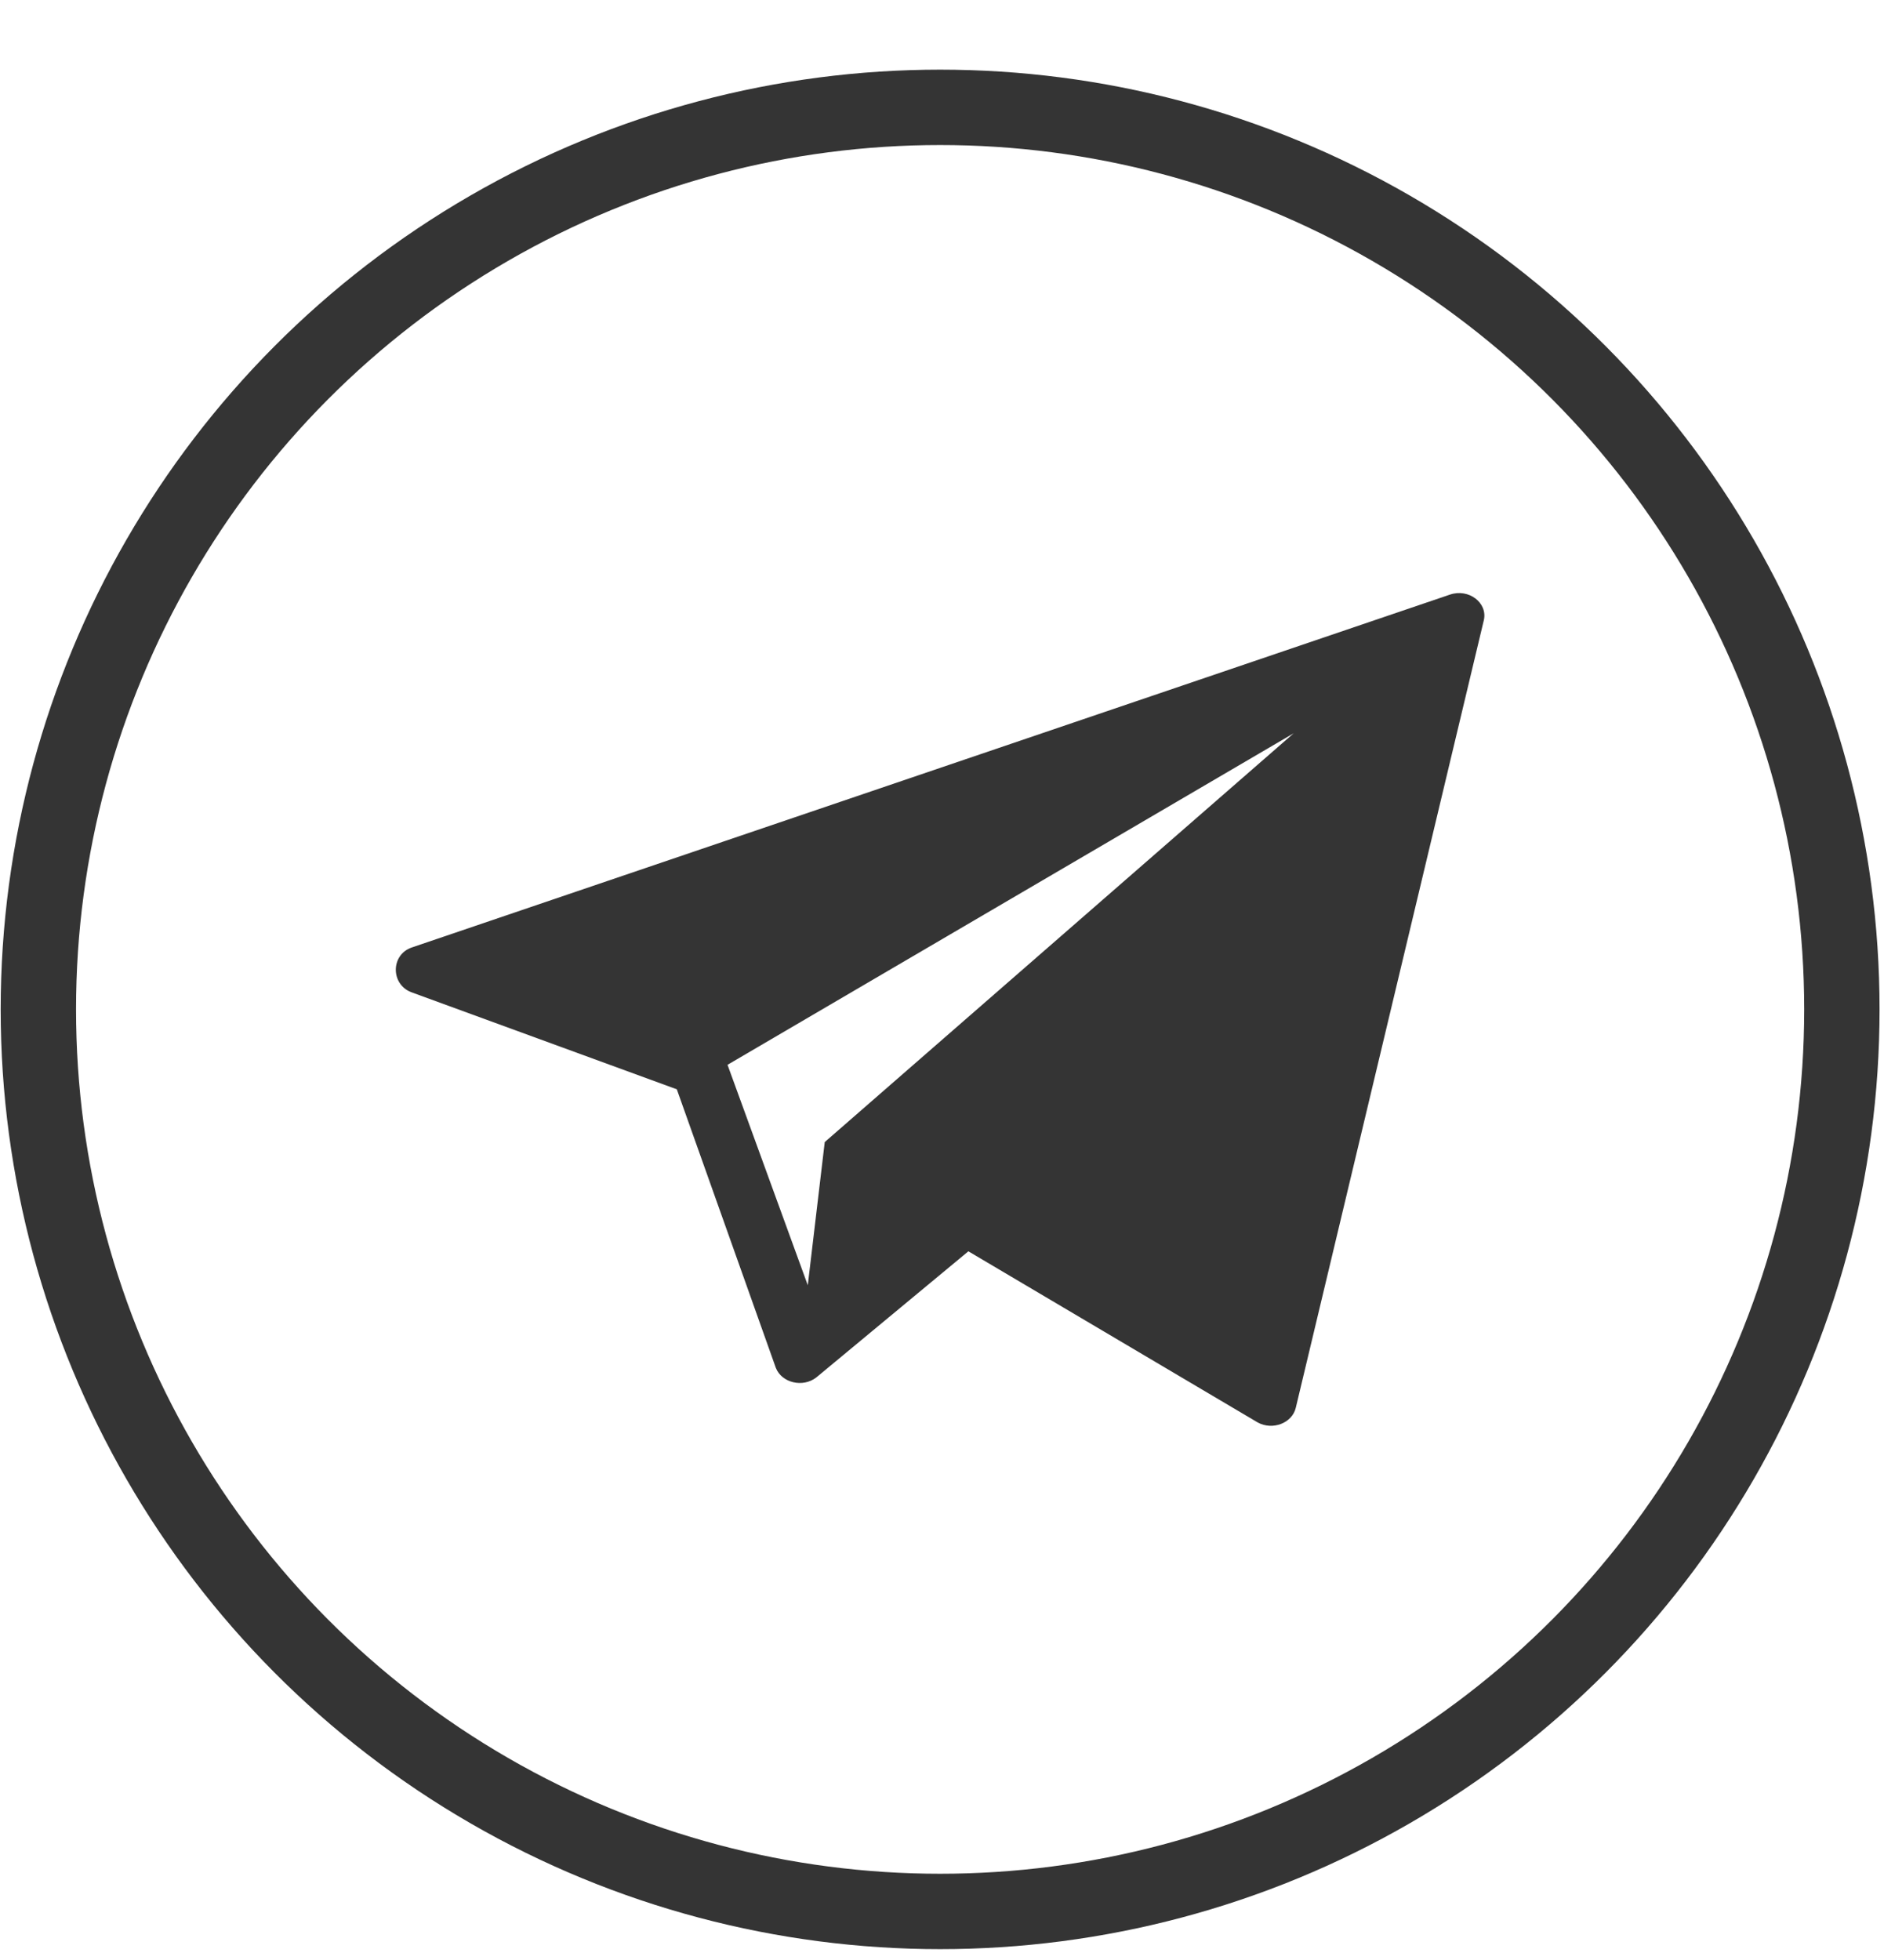 <?xml version="1.0" encoding="UTF-8"?> <svg xmlns="http://www.w3.org/2000/svg" width="25" height="26" viewBox="0 0 25 26" fill="none"> <g clip-path="url(#clip0_71_930)"> <path d="M19.239 7.888L5.463 12.569C5.186 12.665 5.182 13.05 5.452 13.16L8.981 14.45L10.295 18.145C10.373 18.344 10.652 18.411 10.831 18.273L12.85 16.599L16.687 18.868C16.886 18.979 17.148 18.878 17.195 18.673L19.69 8.227C19.743 7.995 19.487 7.802 19.239 7.888ZM10.944 15.15L10.719 17.049L9.654 14.125L17.167 9.727L10.944 15.15Z" fill="#343434"></path> </g> <circle cx="12.475" cy="13.39" r="11.966" stroke="#343434"></circle> <defs> <clipPath id="clip0_71_930"> <rect width="14.445" height="11.046" fill="white" transform="translate(5.252 7.867)"></rect> </clipPath> </defs> </svg> 